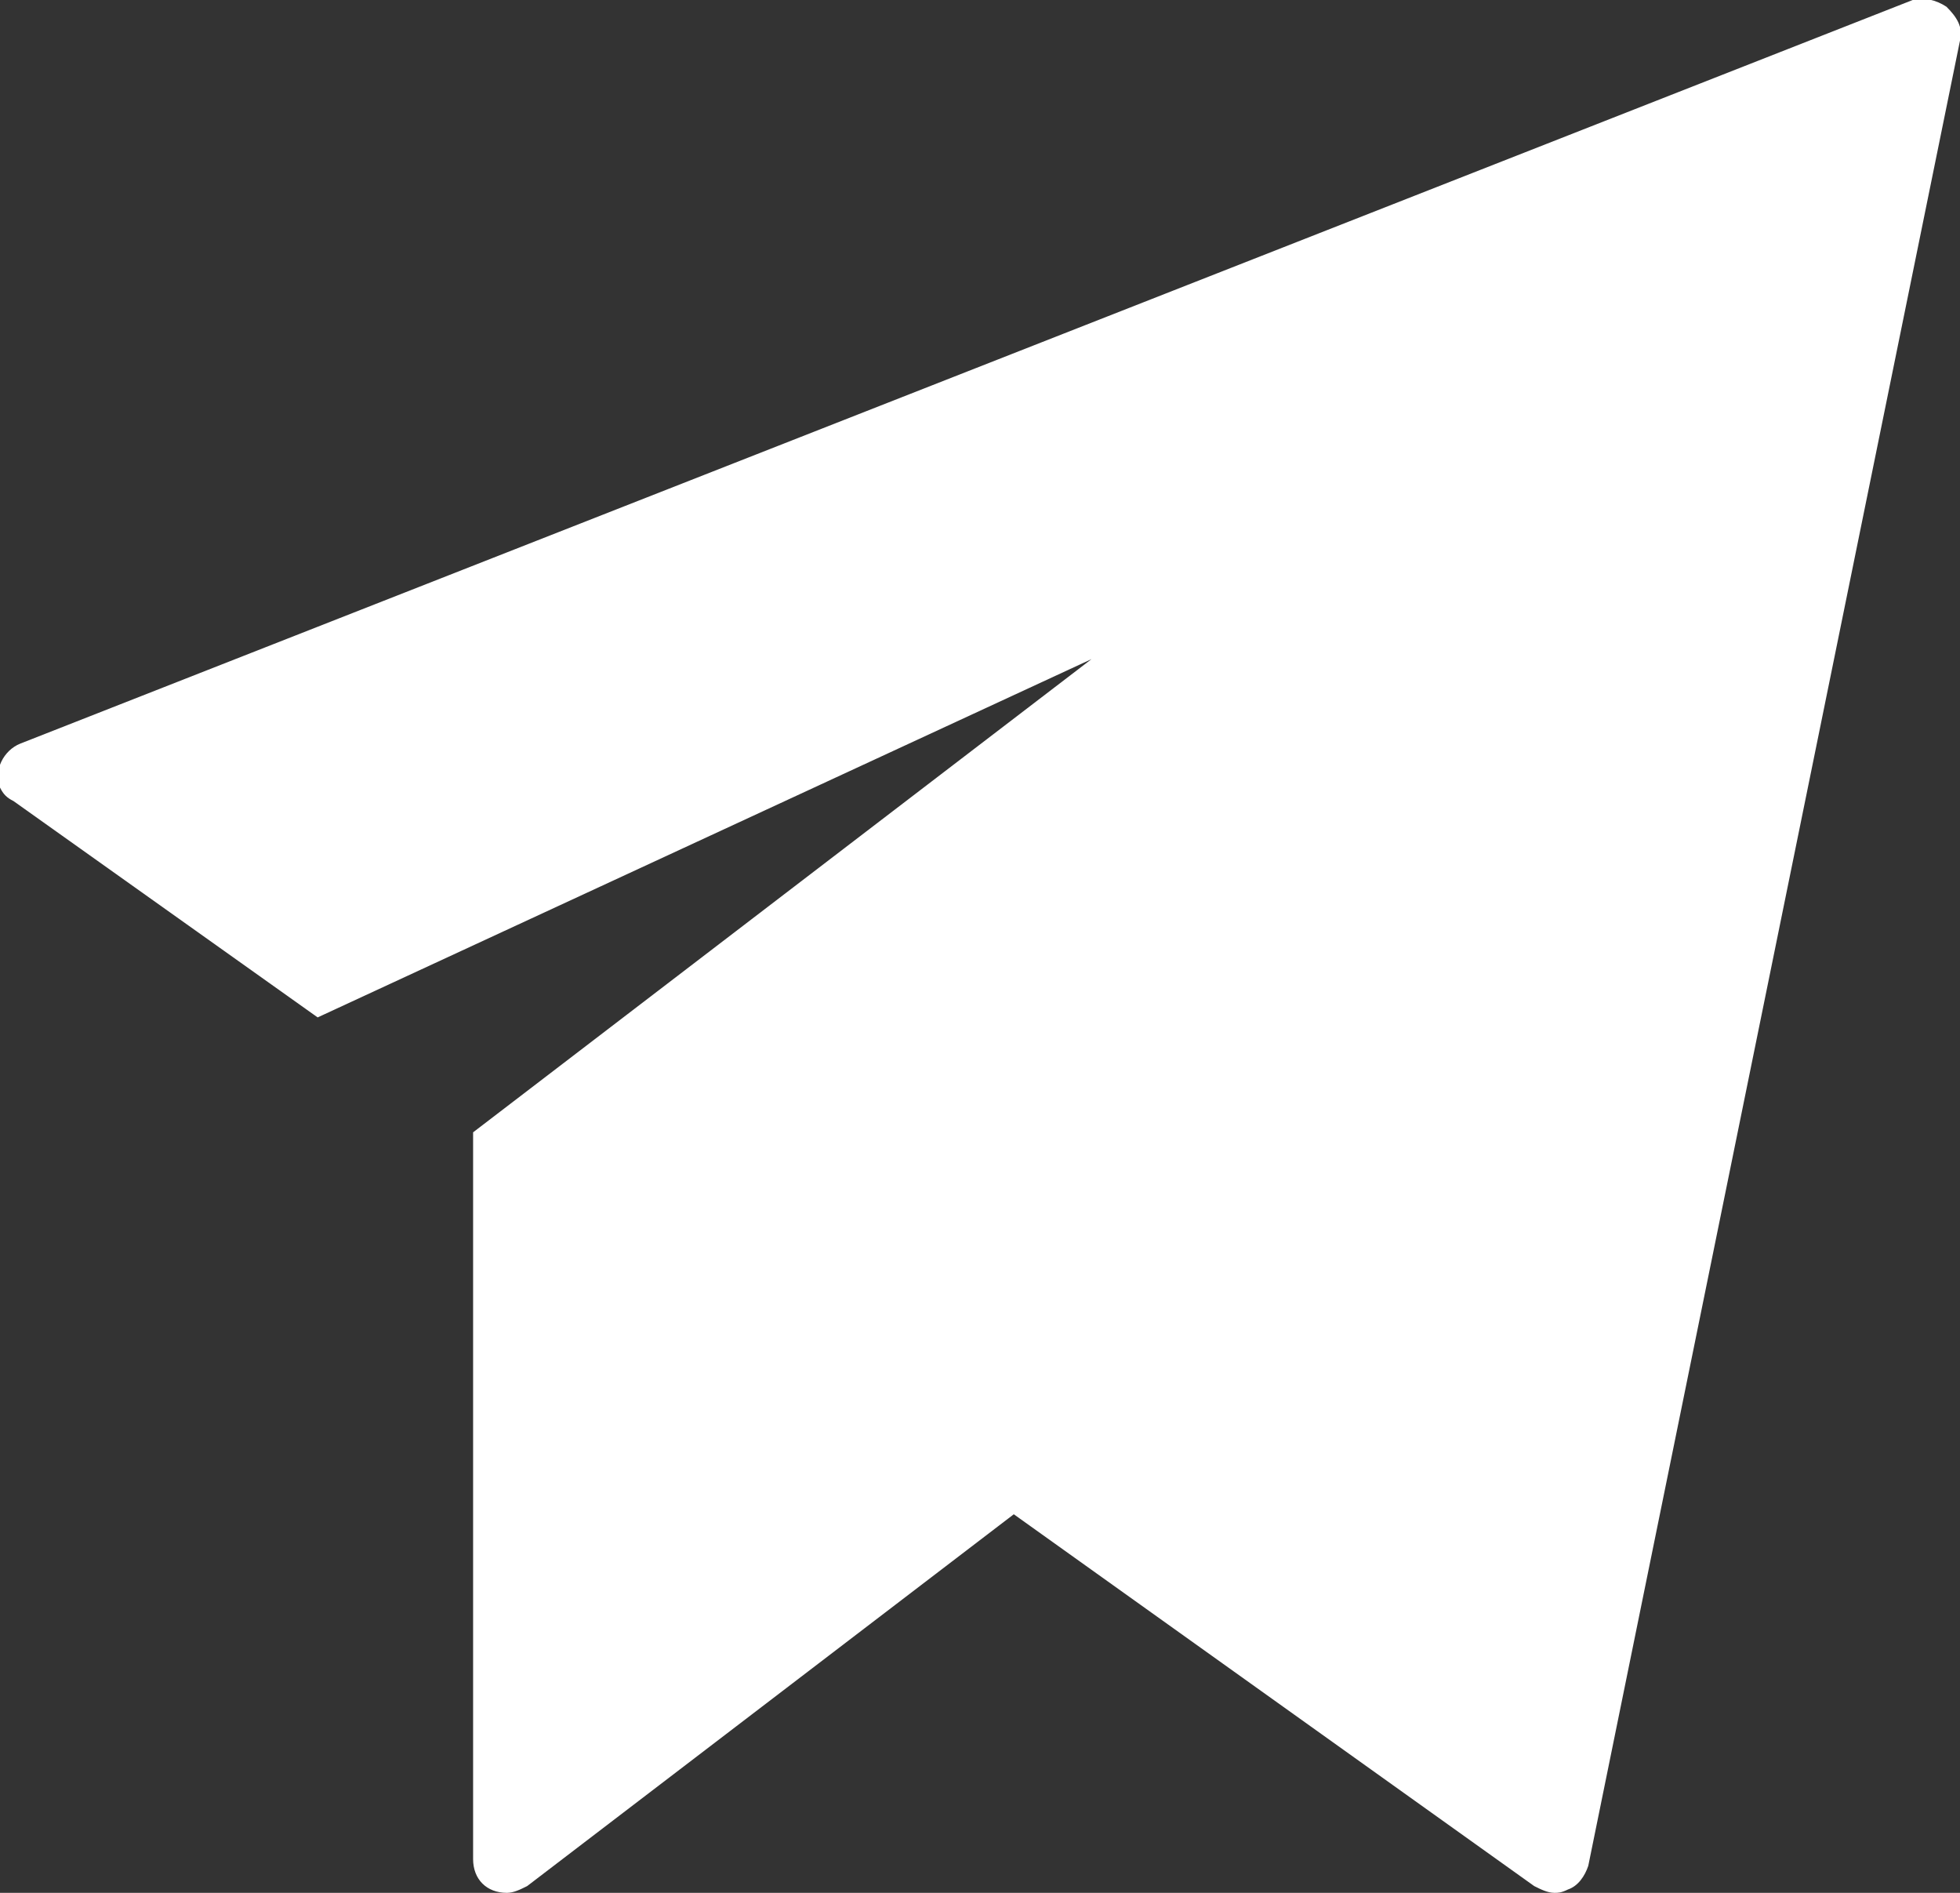 <?xml version="1.0" encoding="utf-8"?>
<!-- Generator: Adobe Illustrator 23.0.4, SVG Export Plug-In . SVG Version: 6.00 Build 0)  -->
<svg version="1.1" id="Layer_1" xmlns="http://www.w3.org/2000/svg" xmlns:xlink="http://www.w3.org/1999/xlink" x="0px" y="0px"
	 viewBox="0 0 58 56" style="enable-background:new 0 0 58 56;" xml:space="preserve">
<rect x="0" y="0" width="58" height="56" fill="#333333" stroke="none"/>
<style type="text/css">
	.st0{fill:#FFFFFF;}
</style>
<g>
	<path class="st0" d="M57.6,0.2c-0.3-0.2-0.7-0.3-1-0.2l-56,22c-0.5,0.2-0.8,0.8-0.6,1.3c0.1,0.2,0.2,0.3,0.4,0.4l9,6.4l22.9-10.6
		L14,33.5V55c0,0.6,0.4,1,1,1c0.2,0,0.4-0.1,0.6-0.2l14.4-11l15.4,11c0.2,0.1,0.4,0.2,0.6,0.2c0.1,0,0.2,0,0.4-0.1
		c0.3-0.1,0.5-0.4,0.6-0.7l11-54C58.1,0.8,57.9,0.5,57.6,0.2z"/>
</g>
</svg>
